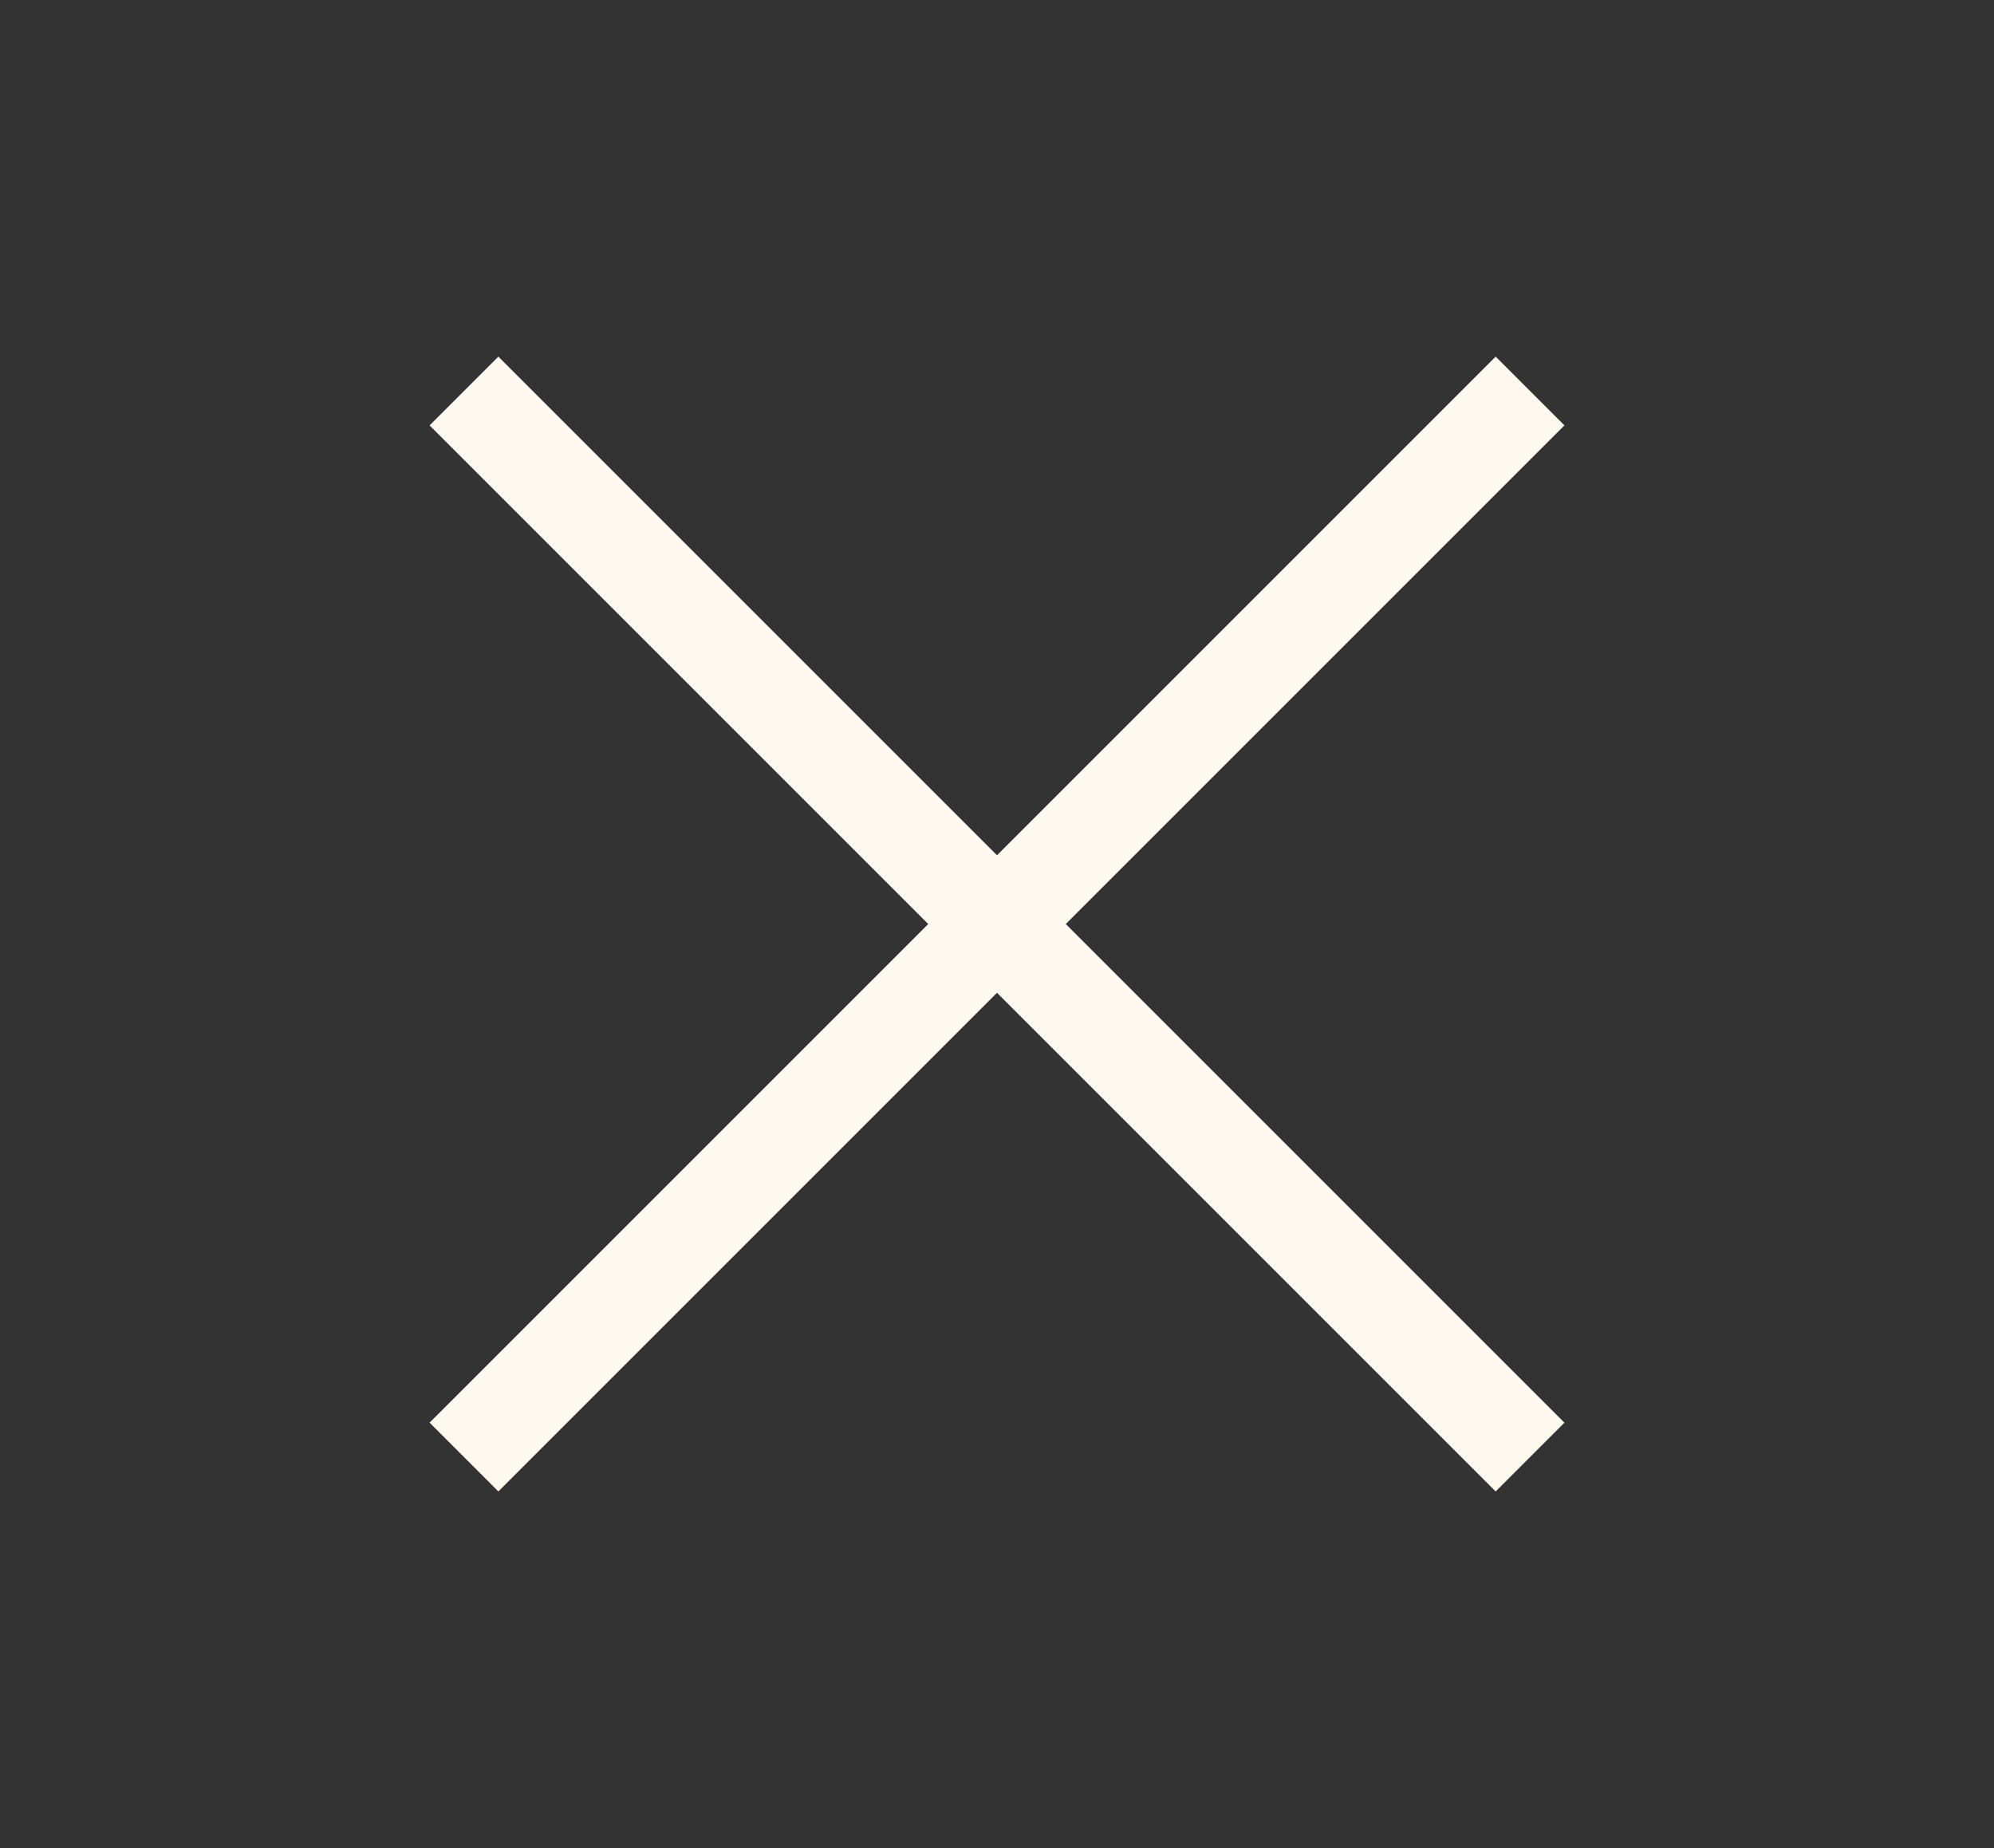 <svg width="41" height="38" viewBox="0 0 41 38" fill="none" xmlns="http://www.w3.org/2000/svg">
<rect x="0" y="0" width="41" height="38" fill="#333333" stroke="none"/>
<rect x="10.247" y="7.333" width="31" height="2" transform="rotate(45 10.247 7.333)" fill="#FDF9EF"/>
<rect x="8.833" y="29.253" width="31" height="2" transform="rotate(-45 8.833 29.253)" fill="#FDF9EF"/>
</svg>
